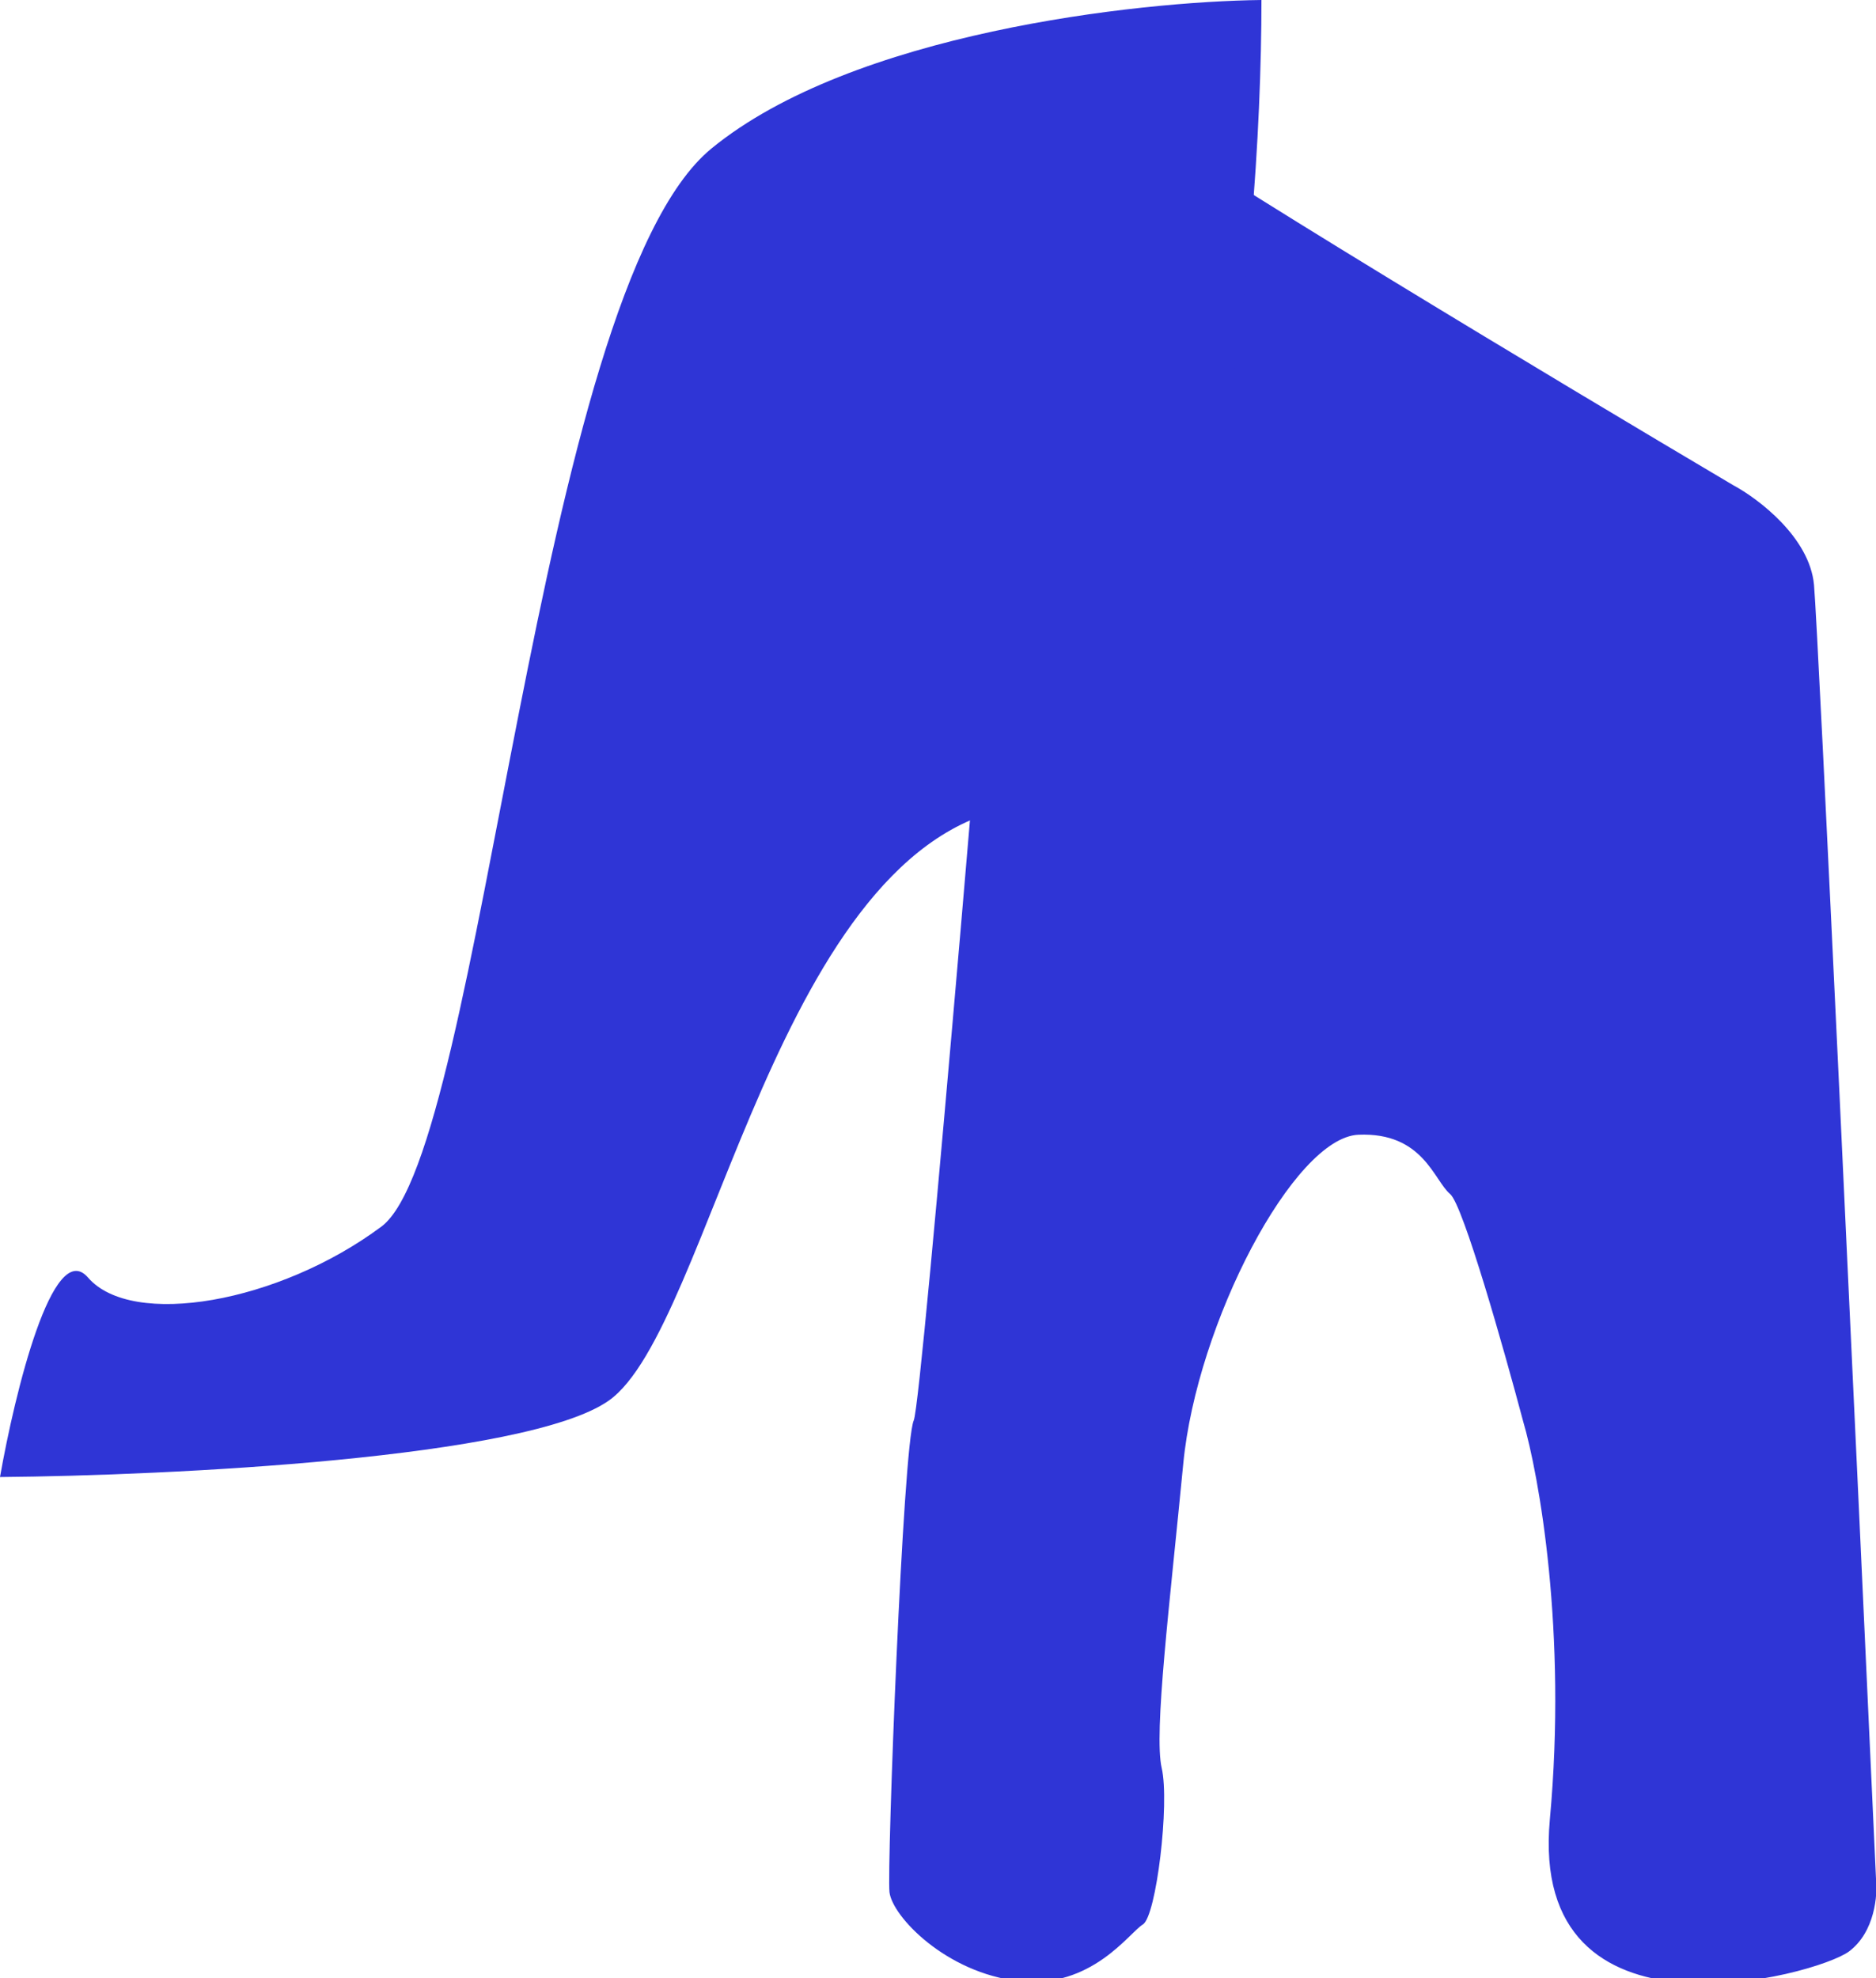 <svg width="348" height="367" viewBox="0 0 348 367" fill="none" xmlns="http://www.w3.org/2000/svg">
<g clip-path="url(#clip0_41_15)">
<path d="M208 20C195.6 10.4 191.167 19.333 190.5 25C184.167 103 171.1 259.9 169.5 263.5C167.5 268 164.5 346.5 165 351C165.5 355.5 175.5 366 189 367.5C202.5 369 209.5 358.5 212 357C214.5 355.5 217 334.5 215.5 328C214 321.5 217 297.5 219.5 271.5C222 245.5 240 211 252 210.5C264 210 266 219 269 221.5C271.4 223.5 279 250.333 282.5 263.5C285.5 273.667 290.7 302.7 287.5 337.5C283.5 381 337 366.5 343 362C347.8 358.4 348.333 351.5 348 348.5C344.5 272.167 337.3 117.3 336.5 108.5C335.7 99.7 326.167 92.5 321.5 90C288.833 70.667 220.4 29.6 208 20Z" fill="#2F35D6"/>
<path d="M131.965 27.558C158.086 6.141 210.872 0.262 234 0C234 47.766 225.021 144.559 189.105 149.598C144.209 155.897 131.965 246.443 112.919 259.828C97.681 270.536 31.291 273.738 0 274C2.721 258.515 9.795 229.436 16.326 236.994C24.488 246.443 51.698 241.718 70.744 227.546C89.791 213.374 99.314 54.328 131.965 27.558Z" fill="#2F35D6"/>
</g>
<defs>
<clipPath id="clip0_41_15">
<rect width="348" height="367" fill="white"/>
</clipPath>
</defs>
</svg>
